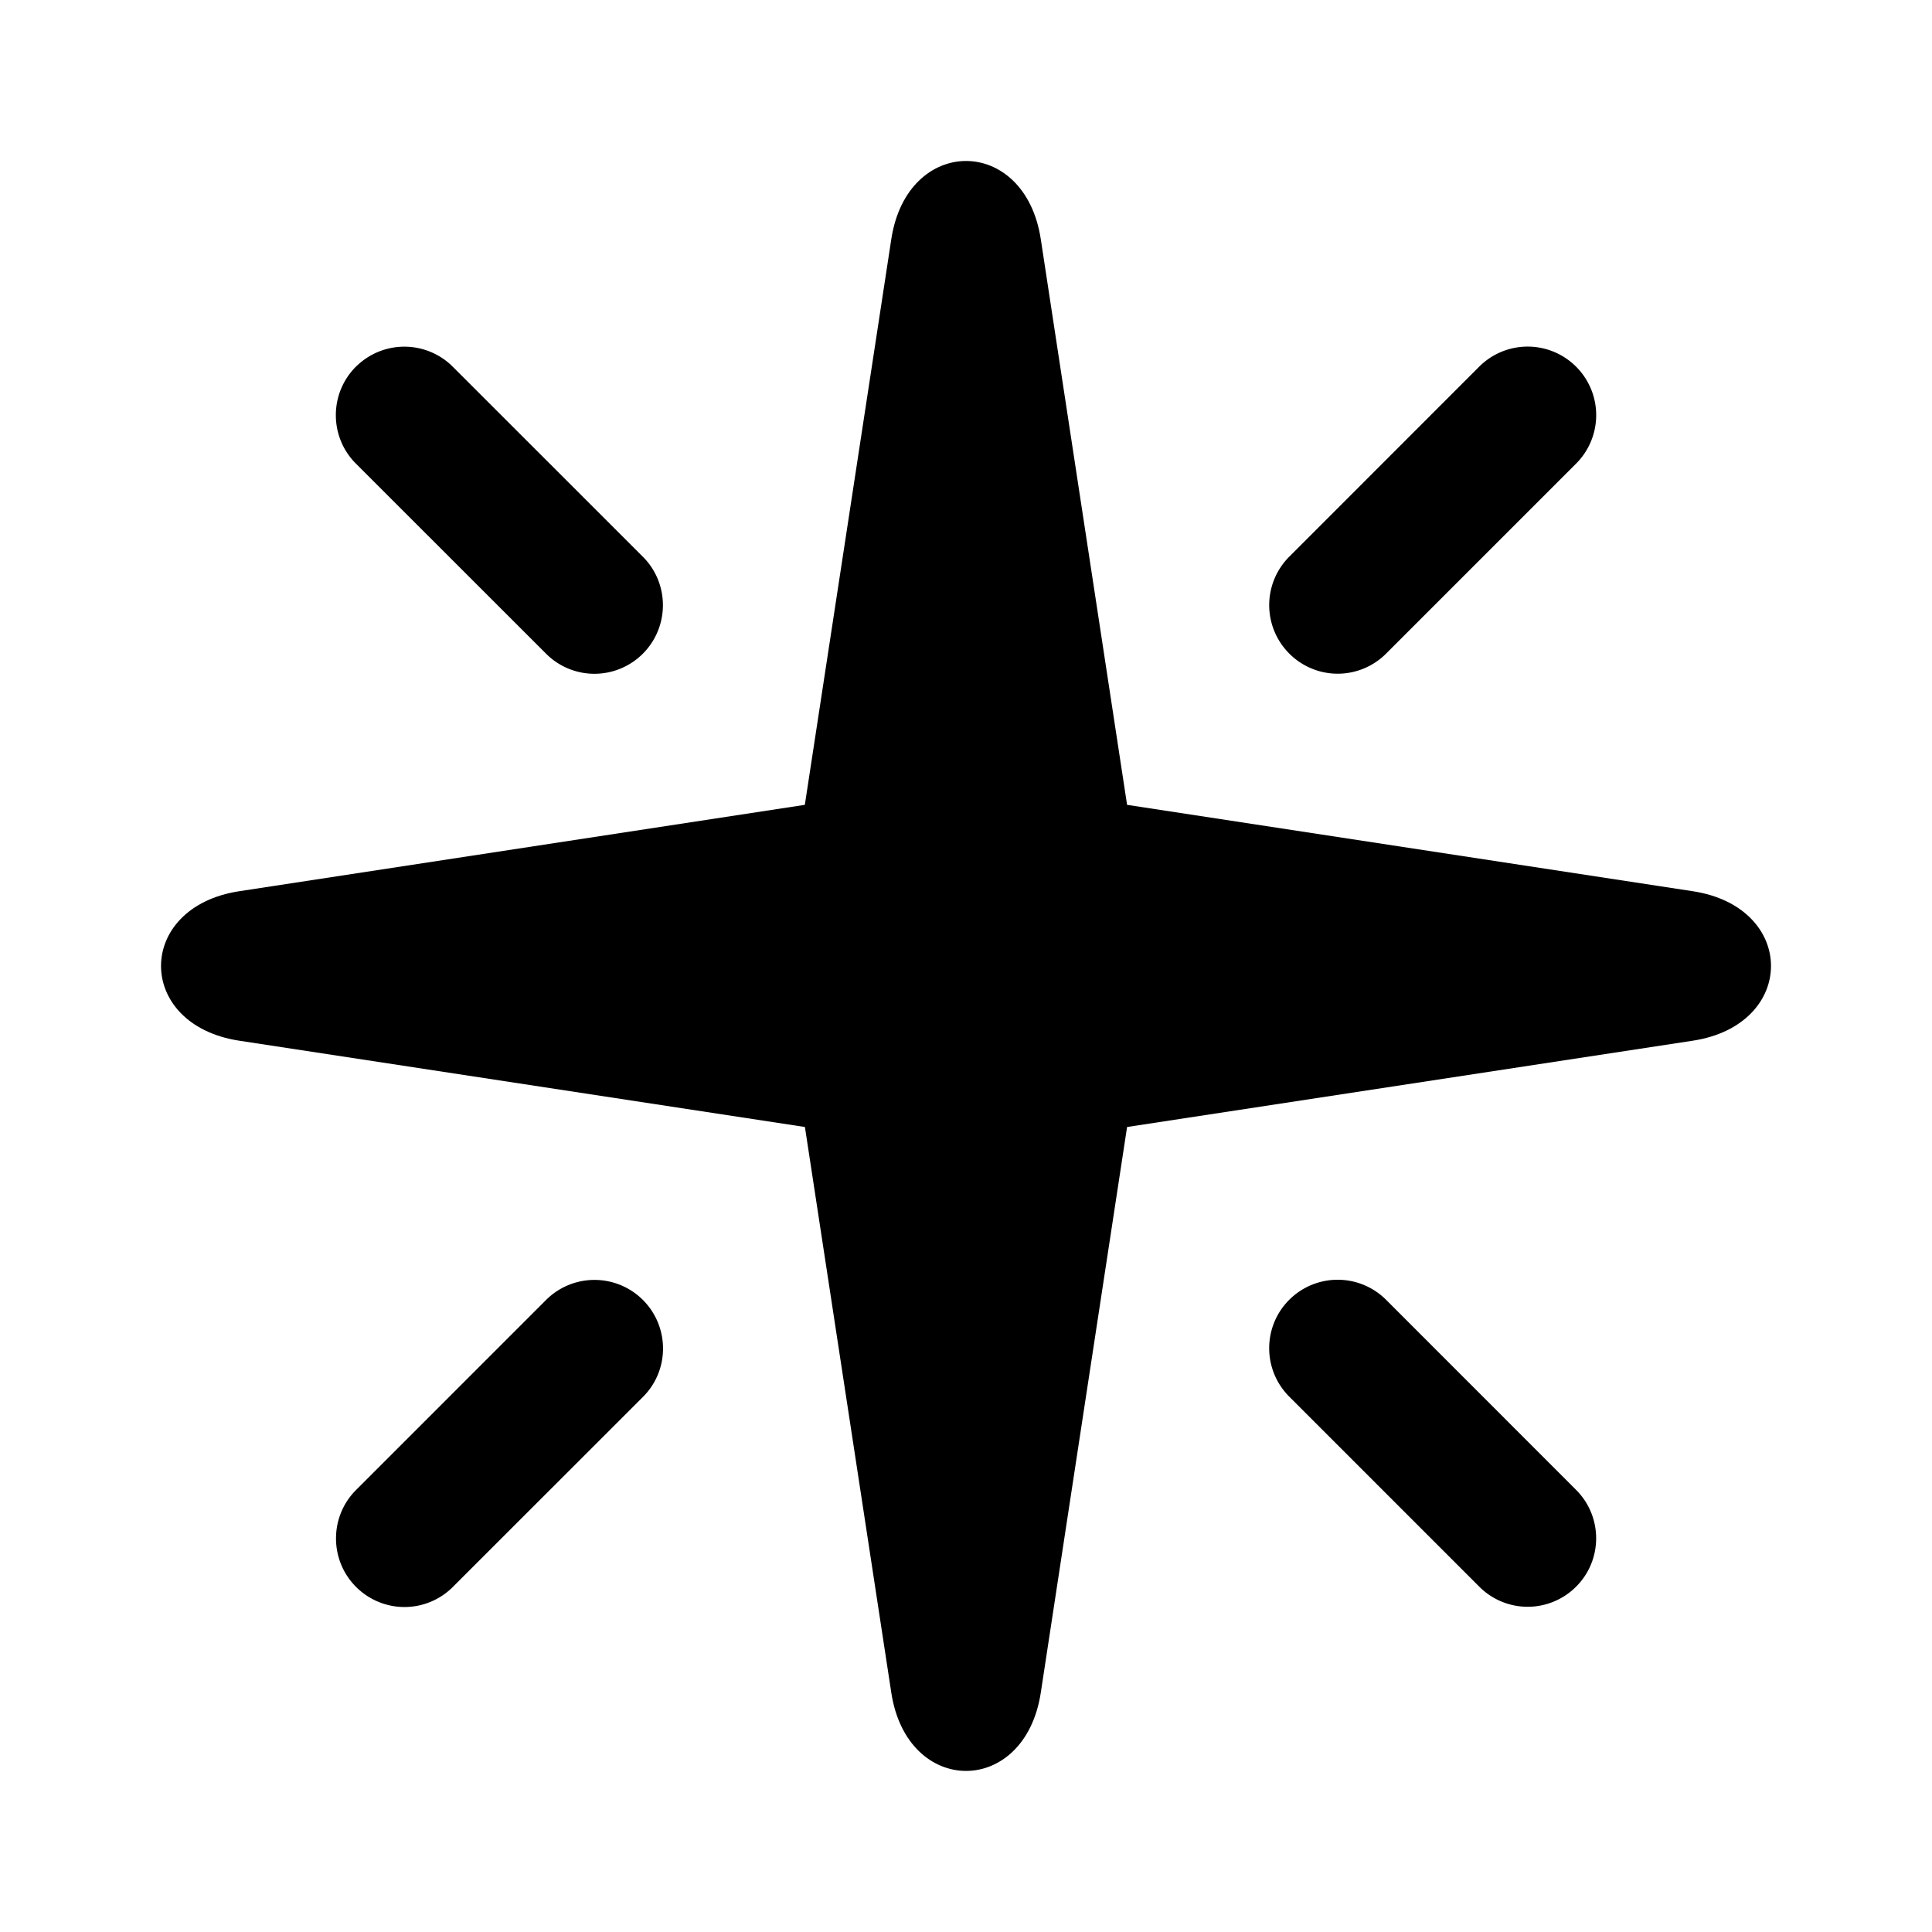 <svg xmlns="http://www.w3.org/2000/svg" viewBox="0 0 24 24" width="24" height="24">
  <path d="M11.072 2.971c.198-1.295 1.659-1.295 1.857 0l1.072 7.027 7.027 1.073c1.296.198 1.296 1.659 0 1.857l-7.027 1.072-1.072 7.027c-.198 1.296-1.659 1.296-1.857 0l-1.073-7.027-7.027-1.072c-1.296-.198-1.295-1.659 0-1.857L9.998 9.998z"/>
  <path d="M6.783 16.149a.851.851 0 0 1 1.204 0c.332.333.333.872 0 1.204l-2.361 2.36a.85.85 0 0 1-.601.25.85.85 0 0 1-.602-.25c-.332-.332-.332-.872 0-1.204zm9.232-.002a.851.851 0 0 1 1.204 0l2.36 2.361c.332.332.332.871 0 1.202a.85.85 0 0 1-.602.25.848.848 0 0 1-.601-.25l-2.36-2.36c-.333-.333-.333-.872 0-1.204M4.421 4.556a.851.851 0 0 1 1.204 0L7.986 6.916c.332.332.332.871 0 1.204a.85.85 0 0 1-.602.25.848.848 0 0 1-.601-.25L4.421 5.759c-.332-.332-.332-.871 0-1.204m13.954 0a.851.851 0 0 1 1.204 0 .851.851 0 0 1 0 1.204l-2.36 2.36a.85.85 0 0 1-.602.25.848.848 0 0 1-.601-.25.851.851 0 0 1 0-1.204z"/>
</svg>
